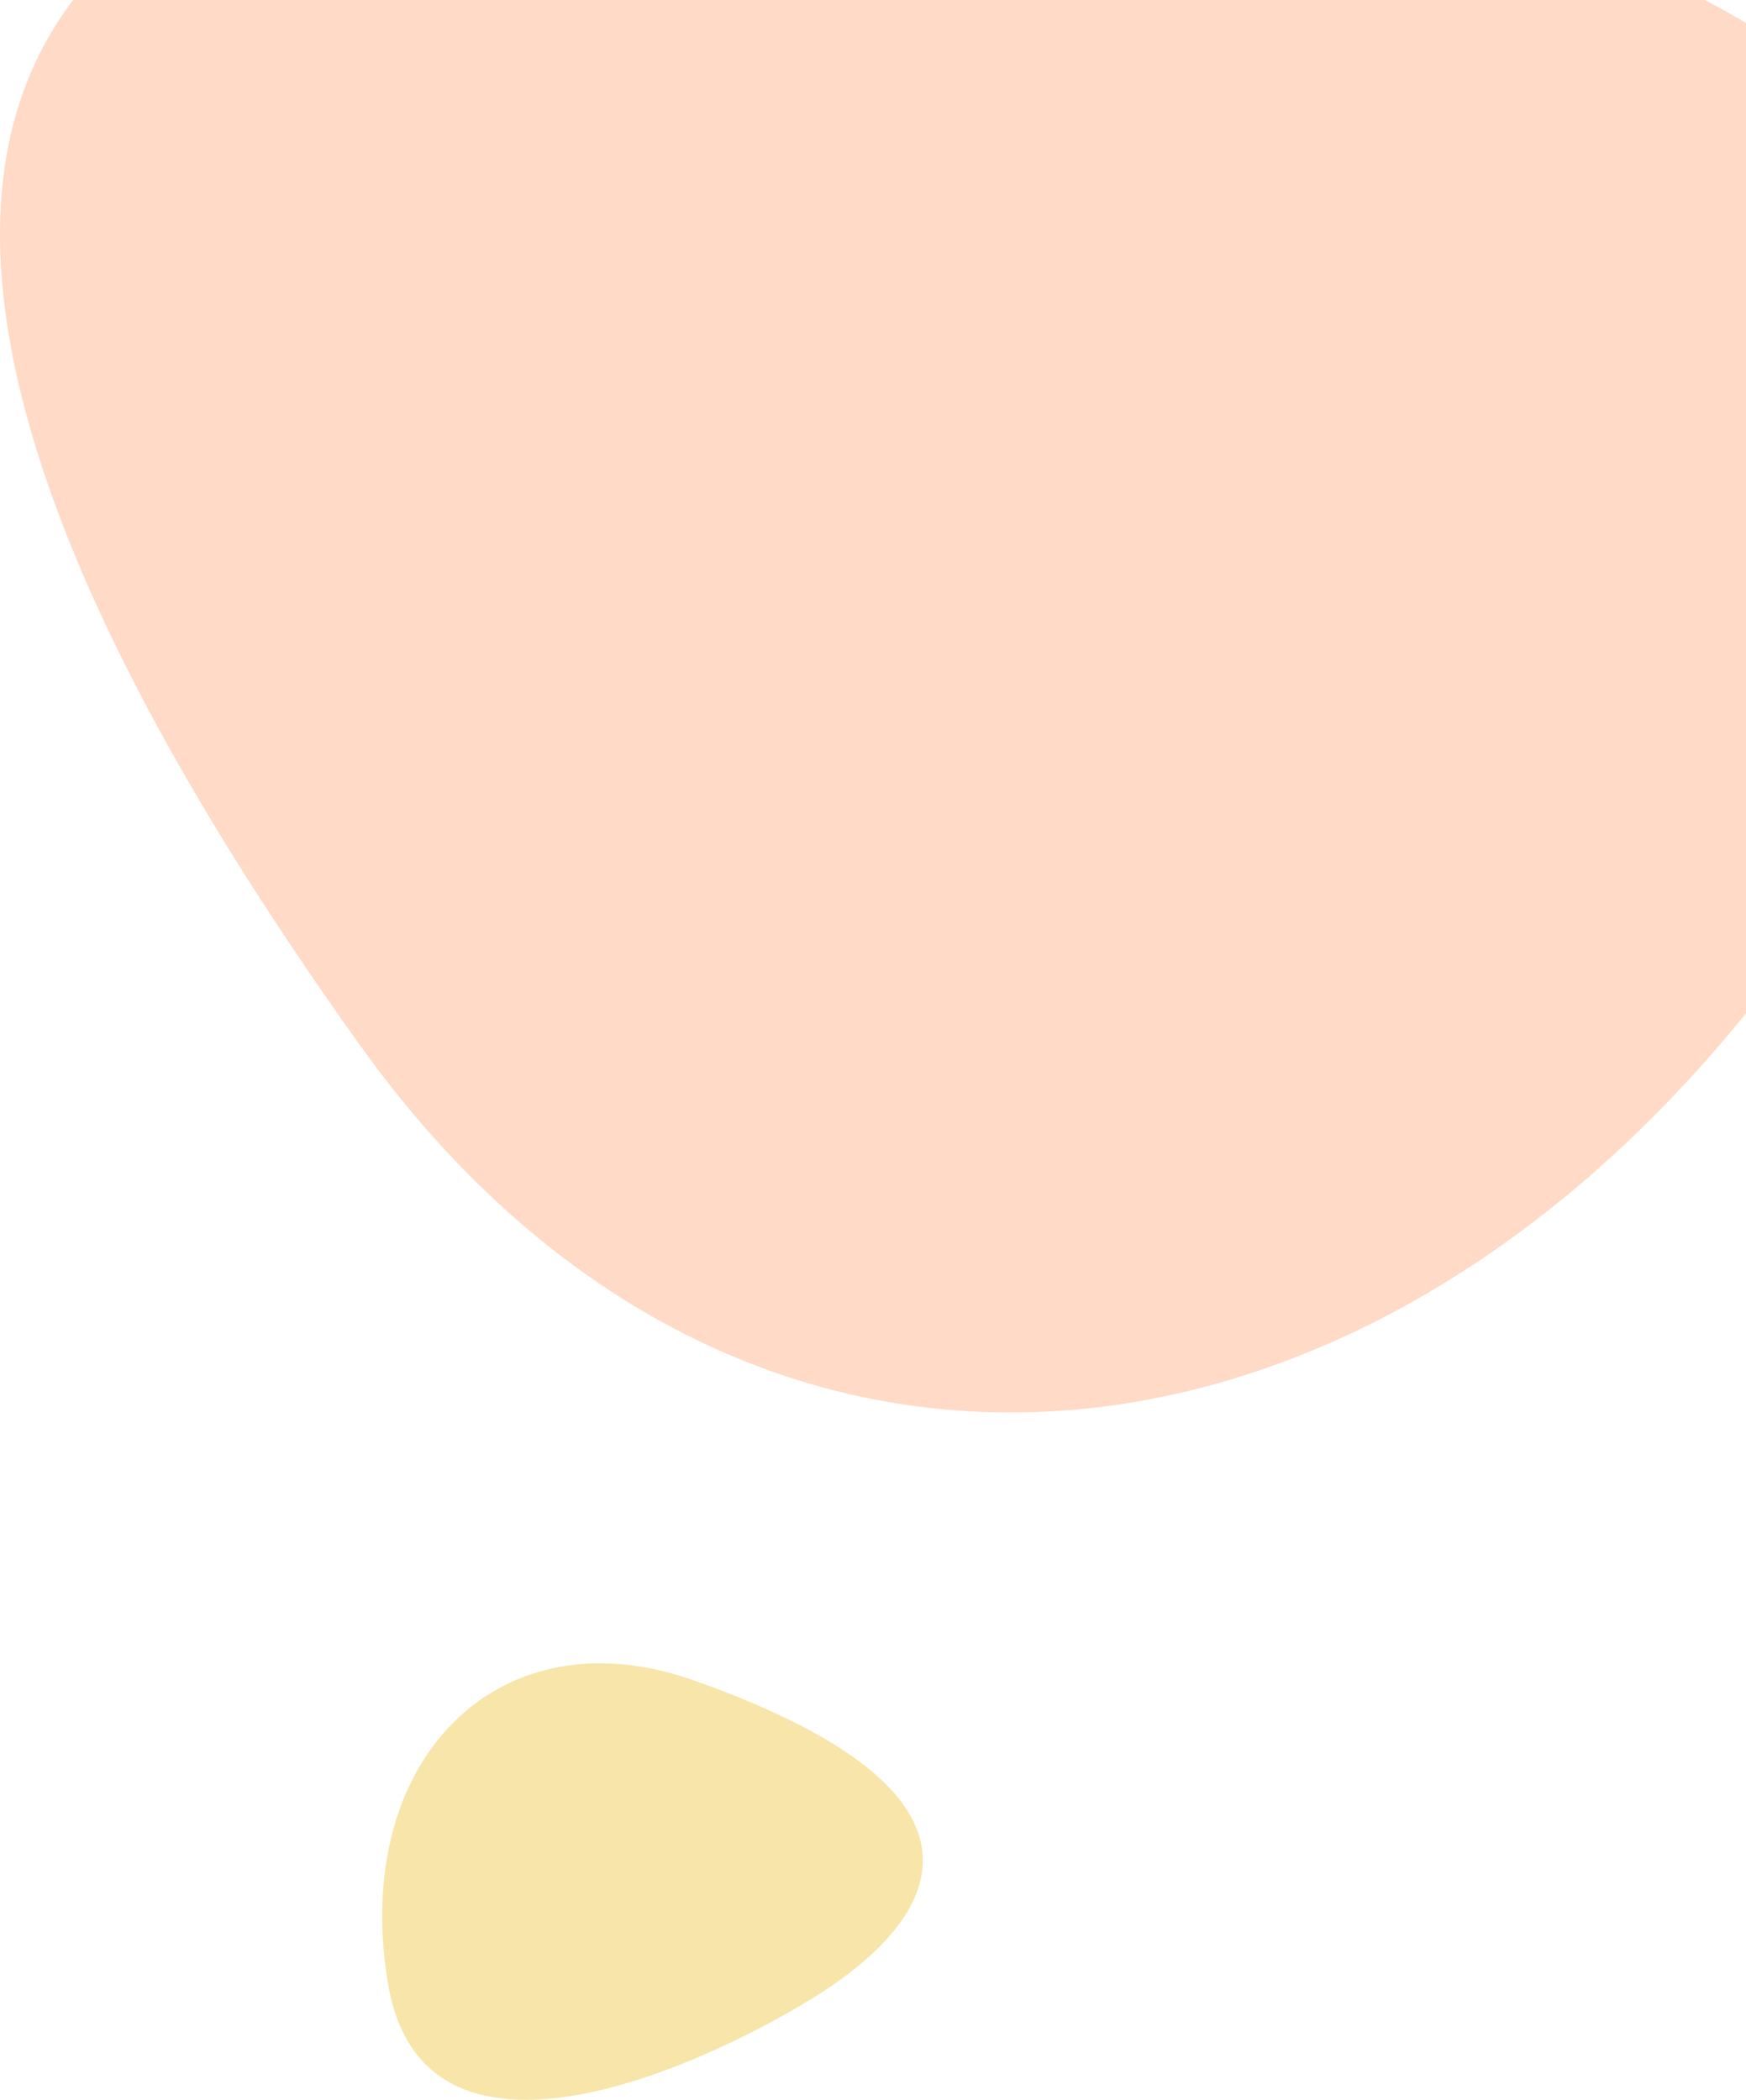 <svg width="222" height="267" viewBox="0 0 222 267" fill="none" xmlns="http://www.w3.org/2000/svg">
<g clip-path="url(#clip0_4438_17334)">
<g clip-path="url(#clip1_4438_17334)">
<path d="M88.253 213.68C131.806 229.133 116.813 245.379 104.534 253.304C92.255 261.228 53.994 280.314 49.313 252.115C44.632 223.85 63.356 204.831 88.253 213.68" fill="#F8E5A9"/>
<path d="M45.788 132.928C-51.784 -3.465 28.716 -25.335 83.238 -25.88C137.76 -26.493 294.713 -10.755 247.141 88.576C199.57 187.907 101.592 210.866 45.788 132.928Z" fill="#FFDAC7"/>
</g>
</g>
<defs>
<clipPath id="clip0_4438_17334">
<rect width="256" height="274" fill="white" transform="translate(0 -7)"/>
</clipPath>
<clipPath id="clip1_4438_17334">
<rect width="256" height="274" fill="white" transform="translate(0 -7)"/>
</clipPath>
</defs>
</svg>
